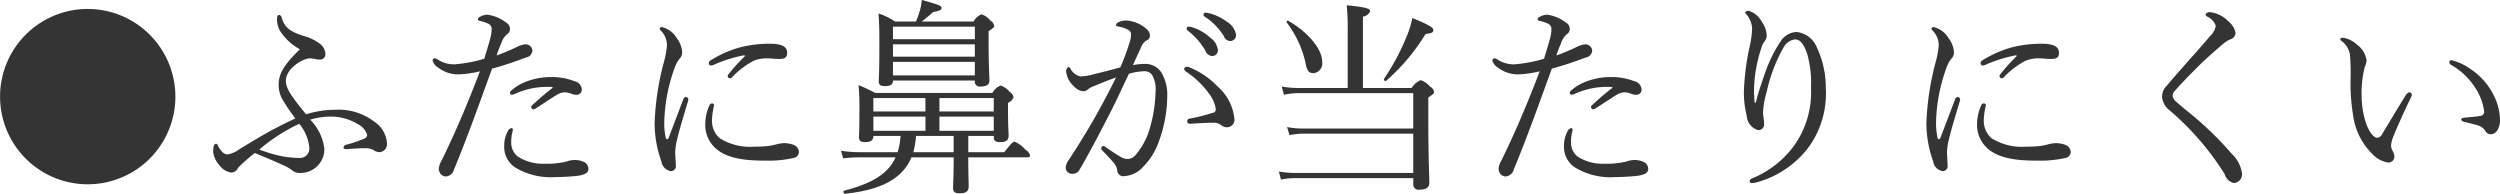 <svg id="point_function02.svg" xmlns="http://www.w3.org/2000/svg" width="242.969" height="18.85" viewBox="0 0 242.969 18.85">
  <defs>
    <style>
      .cls-1 {
        fill: #353434;
        fill-rule: evenodd;
      }
    </style>
  </defs>
  <path id="_ふたに鼻が当たりにくい" data-name="●ふたに鼻が当たりにくい" class="cls-1" d="M552.4,6891.9a8.52,8.52,0,1,0,8.521,8.52A8.528,8.528,0,0,0,552.4,6891.9Zm21.62,10.76a7.113,7.113,0,0,1,2.12-.3,5,5,0,0,1,2.521.74,1.775,1.775,0,0,1,.9,1.04,0.407,0.407,0,0,1-.28.36,11.326,11.326,0,0,1-1.7.58,0.356,0.356,0,0,0-.321.28c0,0.12.1,0.18,0.341,0.16,0.72-.04,1.28-0.1,1.74-0.08a1.489,1.489,0,0,1,.88.2,0.974,0.974,0,0,0,.56.18,0.782,0.782,0,0,0,.7-0.86,2.682,2.682,0,0,0-1.2-2.08,5.677,5.677,0,0,0-3.841-1.18,9.435,9.435,0,0,0-2.82.44c-1.481-1.82-1.961-2.52-1.961-3.28,0-1.14,1.6-2.16,2.361-2.16,0.28,0,.56.12,0.9,0.12a0.521,0.521,0,0,0,.58-0.56,1.322,1.322,0,0,0-.66-1.06,4.159,4.159,0,0,0-1.34-.64c-1.561-.48-1.961-0.92-2.241-1.78a0.327,0.327,0,0,0-.24-0.3c-0.14,0-.22.1-0.22,0.34a2.316,2.316,0,0,0,.32,1.26,5.392,5.392,0,0,0,1.9,1.74c-1.561,1.52-2.061,2.38-2.061,3.44a2.882,2.882,0,0,0,.48,1.62,17.9,17.9,0,0,0,1.14,1.66c-1.08.5-2.2,1.08-3.18,1.64-0.88.52-1.721,1.02-2.241,1.34a2.691,2.691,0,0,1-1.18.52,0.8,0.8,0,0,1-.58-0.34,2,2,0,0,1-.38-0.6,0.178,0.178,0,0,0-.16-0.1,0.285,0.285,0,0,0-.2.2,2.247,2.247,0,0,0-.06.64,2.332,2.332,0,0,0,.6,1.24,1.7,1.7,0,0,0,1.16.72,0.742,0.742,0,0,0,.66-0.48,18.708,18.708,0,0,1,1.621-1.42c1.26,0.52,2.1.88,2.66,1.14a4.183,4.183,0,0,1,1.02.58,1.127,1.127,0,0,0,.741.22,2.313,2.313,0,0,0,2.34-2.34A4.819,4.819,0,0,0,574.021,6902.66Zm-1.06.4a4.284,4.284,0,0,1,.98,2.34,0.914,0.914,0,0,1-.98.98,9.7,9.7,0,0,1-1.661-.16,13.508,13.508,0,0,1-2.22-.66A17.042,17.042,0,0,1,572.961,6903.06Zm19.179-6.64a10.817,10.817,0,0,1,.46-1.2,1.778,1.778,0,0,1,.58-0.88,0.6,0.6,0,0,0,.261-0.5,0.717,0.717,0,0,0-.381-0.62,3.8,3.8,0,0,0-1.8-.76,1.486,1.486,0,0,0-.76.22,0.261,0.261,0,0,0-.18.2,0.188,0.188,0,0,0,.18.18,3.382,3.382,0,0,1,.8.26,0.565,0.565,0,0,1,.36.54,3.574,3.574,0,0,1-.16.98c-0.14.54-.32,1.12-0.56,1.9a13.894,13.894,0,0,1-2.841.54,2.854,2.854,0,0,1-1.7-.48,0.528,0.528,0,0,0-.3-0.1,0.214,0.214,0,0,0-.18.2,1.142,1.142,0,0,0,.54.7,3.2,3.2,0,0,0,1.94.66,10.37,10.37,0,0,0,2.121-.3c-1.16,3.04-2.341,5.86-3.741,8.7a1.888,1.888,0,0,0-.26.76,0.93,0.93,0,0,0,.2.54,0.714,0.714,0,0,0,.46.22,0.889,0.889,0,0,0,.82-0.68c1.341-3.22,2.5-6.52,3.7-9.8a33.162,33.162,0,0,0,3.281-1.08,0.727,0.727,0,0,0,.64-0.7,0.667,0.667,0,0,0-.72-0.58,2.5,2.5,0,0,0-.72.22A20.08,20.08,0,0,1,592.14,6896.42Zm0.74,8.8a2.378,2.378,0,0,0,1.061,2.08,6.627,6.627,0,0,0,3.9.94c0.681,0,1.621-.06,2.161-0.12,0.68-.1,1.06-0.28,1.06-0.66a0.721,0.721,0,0,0-.42-0.68,2.036,2.036,0,0,0-.9-0.2,2.409,2.409,0,0,0-.84.16,8.008,8.008,0,0,1-2.081.2,4.463,4.463,0,0,1-2.6-.68,1.716,1.716,0,0,1-.66-1.4,3.6,3.6,0,0,1,.1-0.92,1.8,1.8,0,0,0,.06-0.32,0.155,0.155,0,0,0-.16-0.14,0.561,0.561,0,0,0-.361.36A2.807,2.807,0,0,0,592.88,6905.22Zm4.6-5.74c0.12,0,.14.06,0.06,0.12-0.76.58-1.44,1.2-1.9,1.62a0.351,0.351,0,0,0-.14.22,0.3,0.3,0,0,0,.18.22,0.527,0.527,0,0,0,.3-0.12c0.68-.42,1.46-0.96,1.961-1.26a1.626,1.626,0,0,1,.82-0.28,1.947,1.947,0,0,1,.64.14,1.211,1.211,0,0,0,.46.1,0.5,0.5,0,0,0,.56-0.5,0.878,0.878,0,0,0-.72-0.82,6.072,6.072,0,0,0-2.341-.4,6.6,6.6,0,0,0-2.44.48,4.613,4.613,0,0,0-1.34.82,0.315,0.315,0,0,0-.14.26,0.2,0.2,0,0,0,.2.16,0.9,0.9,0,0,0,.22-0.06,7.667,7.667,0,0,1,2.54-.68A10.379,10.379,0,0,1,597.481,6899.48Zm18.76-2.96a16.374,16.374,0,0,0-1.52,1.68,0.369,0.369,0,0,0-.12.26,0.235,0.235,0,0,0,.2.18,0.305,0.305,0,0,0,.24-0.12,7.948,7.948,0,0,1,2.12-1.6,3.417,3.417,0,0,1,1.28-.22c0.321,0,.861.06,1.141,0.06,0.52,0,.8-0.1.8-0.6,0-.44-0.28-0.88-1.66-0.88a11.469,11.469,0,0,0-3.021.38,10.624,10.624,0,0,0-2.7,1.2,0.375,0.375,0,0,0-.24.32,0.226,0.226,0,0,0,.24.22,0.858,0.858,0,0,0,.3-0.1,13.689,13.689,0,0,1,2.8-.88C616.281,6896.38,616.3,6896.46,616.241,6896.52Zm-3.821,6.58a3.053,3.053,0,0,0,1,2.34c1.2,1.08,3.161,1.2,4.821,1.2a11.15,11.15,0,0,0,2.781-.26,0.6,0.6,0,0,0,.5-0.6,0.785,0.785,0,0,0-.54-0.68,2.928,2.928,0,0,0-.82-0.16,3.165,3.165,0,0,0-.76.1,5.793,5.793,0,0,1-.74.16,9.411,9.411,0,0,1-1.421.08,5.566,5.566,0,0,1-3.421-.82,2.262,2.262,0,0,1-.74-1.88,6.7,6.7,0,0,1,.2-1.32,0.191,0.191,0,0,0-.22-0.18,0.286,0.286,0,0,0-.24.2A4.481,4.481,0,0,0,612.42,6903.1Zm-2.14-2.4c-0.48,1.24-.96,2.54-1.421,3.72a0.187,0.187,0,0,1-.14.14,0.148,0.148,0,0,1-.14-0.14,6.7,6.7,0,0,1-.14-1.62,16.367,16.367,0,0,1,1-5.16,3.115,3.115,0,0,1,.46-0.88,0.882,0.882,0,0,0,.28-0.66,2.561,2.561,0,0,0-.54-1.38,2.264,2.264,0,0,0-1.461-1.06,0.162,0.162,0,0,0-.18.14,0.27,0.27,0,0,0,.1.2,2.037,2.037,0,0,1,.6,1.42,8.515,8.515,0,0,1-.3,1.64,26.545,26.545,0,0,0-.9,5.88,10.935,10.935,0,0,0,.66,3.78,1.1,1.1,0,0,0,.92.94,0.477,0.477,0,0,0,.481-0.56c0-.28-0.06-0.94-0.06-1.3a6.051,6.051,0,0,1,.2-1.28c0.18-.78.56-2.04,1.04-3.64a0.88,0.88,0,0,0,.04-0.2,0.256,0.256,0,0,0-.24-0.22A0.284,0.284,0,0,0,610.28,6900.7Zm21.12,3.54a7.078,7.078,0,0,1-.28,1.58h-3.761a11.075,11.075,0,0,1-1.74-.14l0.2,0.74a15.193,15.193,0,0,1,1.54-.1h3.561c-0.72,1.6-2.3,2.54-5,3.24-0.14.04-.06,0.32,0.08,0.3,3.46-.36,5.581-1.44,6.461-3.54h4.1v0.26c0,1.52-.06,2.42-0.06,2.7,0,0.4.18,0.54,0.66,0.54,0.58,0,.86-0.2.86-0.66,0-.34-0.04-1.44-0.04-2.56v-0.28h5.741c0.2,0,.261-0.06.261-0.2a0.9,0.9,0,0,0-.421-0.52,2.947,2.947,0,0,0-1.08-.8c-0.12,0-.28.1-1,1.02h-3.5v-1.58h2.481v0.12c0,0.34.14,0.48,0.6,0.48,0.6,0,.84-0.18.84-0.64,0-.2-0.06-0.88-0.06-2.42v-0.76a0.893,0.893,0,0,0,.54-0.56,0.834,0.834,0,0,0-.38-0.5,1.932,1.932,0,0,0-.88-0.62,1.6,1.6,0,0,0-.8.72H628.939c-0.66-.34-0.92-0.46-1.62-0.76a25.507,25.507,0,0,1,.08,2.58c0,1.72-.04,2.2-0.04,2.48,0,0.34.14,0.48,0.58,0.48,0.56,0,.82-0.18.82-0.6H631.4Zm-2.641-.5v-1.38h5.061v1.38h-5.061Zm11.7,0h-5.281v-1.38h5.281v1.38Zm0-1.88h-5.281v-1.3h5.281v1.3Zm-6.642-1.3v1.3h-5.061v-1.3h5.061Zm2.741,3.68v1.58H632.64a8.4,8.4,0,0,0,.26-1.58h3.661Zm2.06-5.38a0.489,0.489,0,0,0,.561.58c0.58,0,.86-0.18.86-0.6,0-.32-0.08-1.36-0.08-3.62v-1.16c0.5-.34.54-0.38,0.54-0.52a0.731,0.731,0,0,0-.38-0.52,1.771,1.771,0,0,0-.86-0.6,1.55,1.55,0,0,0-.761.7H633.46c0.36-.28.76-0.6,1.1-0.92,0.7-.12.82-0.22,0.82-0.4,0-.22-0.26-0.3-1.921-0.78a5.308,5.308,0,0,1-.2,1.1c-0.1.32-.22,0.66-0.36,1h-2.04a6.563,6.563,0,0,0-1.6-.78c0.08,1.26.08,1.84,0.08,3.3,0,2.38-.06,3.06-0.06,3.28,0,0.36.16,0.48,0.621,0.48,0.5,0,.76-0.14.76-0.54h7.961Zm-7.961-3.52h7.961v1.2H630.66v-1.2Zm7.961-.5H630.66v-1.22h7.961v1.22Zm-7.961,2.2h7.961v1.32H630.66v-1.32Zm28.761-3.42a0.206,0.206,0,0,0-.22.2,0.31,0.31,0,0,0,.14.2,6.909,6.909,0,0,1,1.681,1.92,0.785,0.785,0,0,0,.66.54,0.557,0.557,0,0,0,.56-0.6,1.707,1.707,0,0,0-.76-1.2,4.5,4.5,0,0,0-1.74-1A1.153,1.153,0,0,0,659.421,6893.62Zm1.621-1.36a0.2,0.2,0,0,0-.2.2,0.241,0.241,0,0,0,.14.2,6.1,6.1,0,0,1,1.84,1.88,0.694,0.694,0,0,0,.64.48,0.568,0.568,0,0,0,.54-0.64,1.843,1.843,0,0,0-.92-1.26,4.723,4.723,0,0,0-1.6-.78A2.612,2.612,0,0,0,661.042,6892.26Zm2.8,10.28a4.752,4.752,0,0,0-1.6-3.08,7.911,7.911,0,0,0-2.8-1.9,0.365,0.365,0,0,0-.18-0.04,0.264,0.264,0,0,0-.3.2,0.414,0.414,0,0,0,.2.28,8.568,8.568,0,0,1,2.2,2.1,3.251,3.251,0,0,1,.68,1.54,0.334,0.334,0,0,1-.32.36,17.393,17.393,0,0,1-2.241.56,0.236,0.236,0,0,0-.22.24,0.248,0.248,0,0,0,.28.26c0.921-.06,1.621-0.1,2.261-0.1a1.124,1.124,0,0,1,.74.22,0.92,0.92,0,0,0,.58.22A0.738,0.738,0,0,0,663.842,6902.54Zm-9.862-5.18c0.28-.62.56-1.2,0.8-1.74a1.366,1.366,0,0,1,.481-0.64,0.513,0.513,0,0,0,.38-0.46,0.835,0.835,0,0,0-.32-0.66,3.257,3.257,0,0,0-2-.84,1.743,1.743,0,0,0-.72.16,0.409,0.409,0,0,0-.26.26c0,0.1.08,0.14,0.28,0.18a2.822,2.822,0,0,1,.88.3,0.488,0.488,0,0,1,.3.46,2.3,2.3,0,0,1-.14.78,22.347,22.347,0,0,1-.9,2.42c-0.96.26-1.72,0.46-2.421,0.62a6.125,6.125,0,0,1-1.44.26,1.482,1.482,0,0,1-.98-0.74,0.281,0.281,0,0,0-.22-0.18,0.518,0.518,0,0,0-.2.48,2.239,2.239,0,0,0,.76,1.4,1.343,1.343,0,0,0,.9.48,0.726,0.726,0,0,0,.5-0.22,2.177,2.177,0,0,1,.58-0.3c0.581-.24,1.361-0.56,2.1-0.82-0.4.84-.84,1.66-1.36,2.64-1,1.84-2.081,3.64-3.261,5.42a1.236,1.236,0,0,0-.26.74,0.593,0.593,0,0,0,.64.56,0.746,0.746,0,0,0,.7-0.4c1.08-1.84,1.981-3.6,3.021-5.62,0.6-1.16,1.16-2.42,1.78-3.7a5.716,5.716,0,0,1,1.38-.24,0.918,0.918,0,0,1,.861.34,2.723,2.723,0,0,1,.34,1.68,13.283,13.283,0,0,1-.52,3.4,6.9,6.9,0,0,1-1.421,2.72,1.035,1.035,0,0,1-.76.38,1.306,1.306,0,0,1-.58-0.14c-0.52-.3-1-0.62-1.58-1.02a0.365,0.365,0,0,0-.22-0.1,0.254,0.254,0,0,0-.2.22,0.27,0.27,0,0,0,.1.2c0.48,0.5.84,0.88,1.16,1.26a1.317,1.317,0,0,1,.3.72,0.6,0.6,0,0,0,.74.52,2.636,2.636,0,0,0,1.78-.9,6.538,6.538,0,0,0,1.561-2.56,12.862,12.862,0,0,0,.78-4.24,4.174,4.174,0,0,0-.58-2.38,1.852,1.852,0,0,0-1.58-.82A6.218,6.218,0,0,0,653.98,6897.36Zm22.361,2.22v-6.94a0.845,0.845,0,0,0,.7-0.52c0-.22-0.24-0.38-2.281-0.58a20.235,20.235,0,0,1,.1,2.4v5.64H670.2a9.181,9.181,0,0,1-1.76-.14l0.22,0.8a7.064,7.064,0,0,1,1.58-.16h10.983v3.44h-10.6a8.322,8.322,0,0,1-1.66-.14l0.24,0.78a7.029,7.029,0,0,1,1.44-.14h10.583v3.82h-11.4a9.787,9.787,0,0,1-1.66-.14l0.2,0.78a7.281,7.281,0,0,1,1.48-.14h11.383v0.58a0.505,0.505,0,0,0,.62.54c0.64,0,.94-0.22.94-0.66,0-.58-0.1-2.42-0.1-6.16v-2.14c0.52-.34.56-0.42,0.56-0.54a0.679,0.679,0,0,0-.38-0.5,2.093,2.093,0,0,0-.92-0.64,1.885,1.885,0,0,0-.88.76h-4.721Zm-4.8-1.44a0.962,0.962,0,0,0,.84-1.12c0-1.16-1.3-2.84-3.321-3.98-0.06-.04-0.18.1-0.14,0.16a10.055,10.055,0,0,1,1.84,3.94C670.9,6897.92,671.08,6898.14,671.54,6898.14Zm7.061,0.74a19.558,19.558,0,0,0,3.821-4.54c0.7-.1.76-0.18,0.76-0.4,0-.24-0.44-0.5-2.04-1.16a9.025,9.025,0,0,1-.5,1.66,22.242,22.242,0,0,1-2.261,4.26A0.157,0.157,0,0,0,678.6,6898.88Zm16.539-2.46a10.817,10.817,0,0,1,.46-1.2,1.778,1.778,0,0,1,.58-0.88,0.6,0.6,0,0,0,.261-0.5,0.717,0.717,0,0,0-.381-0.62,3.8,3.8,0,0,0-1.8-.76,1.486,1.486,0,0,0-.76.22,0.261,0.261,0,0,0-.18.2,0.188,0.188,0,0,0,.18.18,3.382,3.382,0,0,1,.8.26,0.565,0.565,0,0,1,.36.54,3.574,3.574,0,0,1-.16.98c-0.14.54-.32,1.12-0.56,1.9a13.894,13.894,0,0,1-2.841.54,2.854,2.854,0,0,1-1.7-.48,0.528,0.528,0,0,0-.3-0.1,0.214,0.214,0,0,0-.18.2,1.142,1.142,0,0,0,.54.7,3.2,3.2,0,0,0,1.94.66,10.37,10.37,0,0,0,2.121-.3c-1.16,3.04-2.341,5.86-3.741,8.7a1.888,1.888,0,0,0-.26.76,0.93,0.93,0,0,0,.2.54,0.714,0.714,0,0,0,.46.22,0.889,0.889,0,0,0,.82-0.68c1.341-3.22,2.5-6.52,3.7-9.8a33.162,33.162,0,0,0,3.281-1.08,0.727,0.727,0,0,0,.64-0.7,0.667,0.667,0,0,0-.72-0.58,2.5,2.5,0,0,0-.72.22A20.08,20.08,0,0,1,695.14,6896.42Zm0.74,8.8a2.378,2.378,0,0,0,1.061,2.08,6.627,6.627,0,0,0,3.9.94c0.681,0,1.621-.06,2.161-0.12,0.68-.1,1.06-0.28,1.06-0.66a0.721,0.721,0,0,0-.42-0.68,2.036,2.036,0,0,0-.9-0.2,2.409,2.409,0,0,0-.84.16,8.008,8.008,0,0,1-2.081.2,4.463,4.463,0,0,1-2.6-.68,1.716,1.716,0,0,1-.66-1.4,3.6,3.6,0,0,1,.1-0.92,1.8,1.8,0,0,0,.06-0.32,0.155,0.155,0,0,0-.16-0.14,0.561,0.561,0,0,0-.361.36A2.807,2.807,0,0,0,695.88,6905.22Zm4.6-5.74c0.12,0,.14.06,0.06,0.12-0.76.58-1.44,1.2-1.9,1.62a0.351,0.351,0,0,0-.14.22,0.3,0.3,0,0,0,.18.22,0.527,0.527,0,0,0,.3-0.12c0.68-.42,1.46-0.96,1.96-1.26a1.631,1.631,0,0,1,.821-0.28,1.947,1.947,0,0,1,.64.14,1.211,1.211,0,0,0,.46.1,0.5,0.5,0,0,0,.56-0.5,0.878,0.878,0,0,0-.72-0.82,6.072,6.072,0,0,0-2.341-.4,6.6,6.6,0,0,0-2.44.48,4.613,4.613,0,0,0-1.34.82,0.315,0.315,0,0,0-.14.26,0.2,0.2,0,0,0,.2.16,0.9,0.9,0,0,0,.22-0.06,7.667,7.667,0,0,1,2.54-.68A10.379,10.379,0,0,1,700.481,6899.48ZM714.4,6901c-0.04-.54-0.06-0.92-0.06-1.1a13.766,13.766,0,0,1,.74-4.28,1.539,1.539,0,0,1,.3-0.58,0.941,0.941,0,0,0,.2-0.56,2.41,2.41,0,0,0-.46-1.3,2.215,2.215,0,0,0-1.28-1.1,0.369,0.369,0,0,0-.36.16,0.409,0.409,0,0,0,.14.2,2.346,2.346,0,0,1,.54,1.38,8.95,8.95,0,0,1-.22,1.64,24.123,24.123,0,0,0-.58,4.44,9.086,9.086,0,0,0,.28,2.4,1.527,1.527,0,0,0,1.12,1.38,0.558,0.558,0,0,0,.56-0.66c0-.14-0.02-0.32-0.04-0.52a3.008,3.008,0,0,1-.06-0.58,8.611,8.611,0,0,1,.36-1.98,15.222,15.222,0,0,1,1.661-4.34,1.5,1.5,0,0,1,1.06-.74c0.5,0,.82.36,1.18,1.3a10.3,10.3,0,0,1,.4,3.4,8.942,8.942,0,0,1-1.54,5.48,9.495,9.495,0,0,1-4.161,3.32,0.323,0.323,0,0,0-.26.26,0.194,0.194,0,0,0,.24.2,1.93,1.93,0,0,0,.48-0.08,9.461,9.461,0,0,0,4.841-3.18,8.878,8.878,0,0,0,1.84-5.96,9.2,9.2,0,0,0-.86-3.94,2.417,2.417,0,0,0-1.98-1.52,1.921,1.921,0,0,0-1.52.86,13.6,13.6,0,0,0-1.561,3.16c-0.28.84-.58,1.62-0.88,2.84H714.4Zm25.441-4.48a16.374,16.374,0,0,0-1.52,1.68,0.369,0.369,0,0,0-.12.26,0.235,0.235,0,0,0,.2.18,0.305,0.305,0,0,0,.24-0.12,7.948,7.948,0,0,1,2.12-1.6,3.417,3.417,0,0,1,1.28-.22c0.321,0,.861.06,1.141,0.06,0.52,0,.8-0.1.8-0.6,0-.44-0.28-0.88-1.66-0.88a11.469,11.469,0,0,0-3.021.38,10.624,10.624,0,0,0-2.7,1.2,0.375,0.375,0,0,0-.24.32,0.226,0.226,0,0,0,.24.22,0.858,0.858,0,0,0,.3-0.1,13.689,13.689,0,0,1,2.8-.88C739.881,6896.38,739.9,6896.46,739.841,6896.52Zm-3.821,6.58a3.053,3.053,0,0,0,1,2.34c1.2,1.08,3.161,1.2,4.821,1.2a11.15,11.15,0,0,0,2.781-.26,0.6,0.6,0,0,0,.5-0.6,0.785,0.785,0,0,0-.54-0.68,2.928,2.928,0,0,0-.82-0.16,3.165,3.165,0,0,0-.76.1,5.793,5.793,0,0,1-.74.16,9.411,9.411,0,0,1-1.421.08,5.561,5.561,0,0,1-3.42-.82,2.26,2.26,0,0,1-.741-1.88,6.7,6.7,0,0,1,.2-1.32,0.191,0.191,0,0,0-.22-0.18,0.286,0.286,0,0,0-.24.2A4.481,4.481,0,0,0,736.02,6903.1Zm-2.14-2.4c-0.48,1.24-.96,2.54-1.421,3.72a0.187,0.187,0,0,1-.14.14,0.148,0.148,0,0,1-.14-0.14,6.7,6.7,0,0,1-.14-1.62,16.367,16.367,0,0,1,1-5.16,3.115,3.115,0,0,1,.46-0.88,0.882,0.882,0,0,0,.28-0.66,2.561,2.561,0,0,0-.54-1.38,2.264,2.264,0,0,0-1.461-1.06,0.162,0.162,0,0,0-.18.14,0.27,0.27,0,0,0,.1.2,2.037,2.037,0,0,1,.6,1.42,8.515,8.515,0,0,1-.3,1.64,26.545,26.545,0,0,0-.9,5.88,10.935,10.935,0,0,0,.66,3.78,1.1,1.1,0,0,0,.92.94,0.477,0.477,0,0,0,.481-0.56c0-.28-0.06-0.94-0.06-1.3a6.051,6.051,0,0,1,.2-1.28c0.18-.78.56-2.04,1.04-3.64a0.88,0.88,0,0,0,.04-0.2,0.256,0.256,0,0,0-.24-0.22A0.284,0.284,0,0,0,733.88,6900.7Zm24.841-8.48a0.459,0.459,0,0,0-.5.22,0.41,0.41,0,0,0,.24.24,1.516,1.516,0,0,1,.76.86,1.817,1.817,0,0,1-.56,1c-0.721.86-1.361,1.58-1.921,2.2-1.02,1.16-1.72,1.94-2.28,2.62a1.487,1.487,0,0,0-.46,1.1,1.88,1.88,0,0,0,.74,1.3,26.643,26.643,0,0,1,5.361,6.22,1.182,1.182,0,0,0,.88.84,0.854,0.854,0,0,0,.78-1,3.28,3.28,0,0,0-1.02-1.88,32.458,32.458,0,0,0-4.5-4.28c-0.36-.3-0.68-0.58-0.88-0.76a0.856,0.856,0,0,1-.34-0.58,0.759,0.759,0,0,1,.26-0.5c0.68-.78,1.66-1.78,2.58-2.68,0.741-.7,1.521-1.38,2.121-1.88a2.476,2.476,0,0,1,.7-0.42,0.686,0.686,0,0,0,.46-0.64,1.944,1.944,0,0,0-.7-1.1A2.911,2.911,0,0,0,758.721,6892.22Zm23.42,4.66a0.192,0.192,0,0,0-.22.18,0.3,0.3,0,0,0,.18.28,6.742,6.742,0,0,1,2.2,2.02,5.492,5.492,0,0,1,1,2.48,0.4,0.4,0,0,1-.4.46c-0.44.08-.9,0.1-1.46,0.16-0.2.02-.361,0.06-0.361,0.16,0,0.14.08,0.2,0.321,0.26,0.48,0.12.9,0.22,1.24,0.32a1.282,1.282,0,0,1,.78.56,0.591,0.591,0,0,0,.54.32,0.754,0.754,0,0,0,.58-0.32,1.936,1.936,0,0,0,.3-1.18,5.581,5.581,0,0,0-.74-2.54,6.586,6.586,0,0,0-2.18-2.34A5.4,5.4,0,0,0,782.141,6896.88Zm-6.221,9.94a0.575,0.575,0,0,0,.66-0.6,1.436,1.436,0,0,0-.2-0.58,1.011,1.011,0,0,1-.12-0.5,2.984,2.984,0,0,1,.28-0.98c0.32-.82,1.04-2.4,1.66-3.68a0.652,0.652,0,0,0,.08-0.26,0.277,0.277,0,0,0-.24-0.22,0.534,0.534,0,0,0-.34.26c-0.84,1.34-1.7,2.8-2.3,3.78a0.614,0.614,0,0,1-.48.38c-0.28,0-.68-0.36-1.041-1.26a8.385,8.385,0,0,1-.48-2.76,10.257,10.257,0,0,1,.3-2.86,1.822,1.822,0,0,0,.18-0.62,2.3,2.3,0,0,0-.94-1.56,2.658,2.658,0,0,0-1.3-.66c-0.16,0-.32.02-0.32,0.12a0.255,0.255,0,0,0,.14.2,2.106,2.106,0,0,1,.8,1.3,21.744,21.744,0,0,1,.06,2.54,18.464,18.464,0,0,0,.24,3.32,6.485,6.485,0,0,0,1.941,3.88A2.686,2.686,0,0,0,775.92,6906.82Z" transform="translate(-543.875 -6891.03)"/>
</svg>
